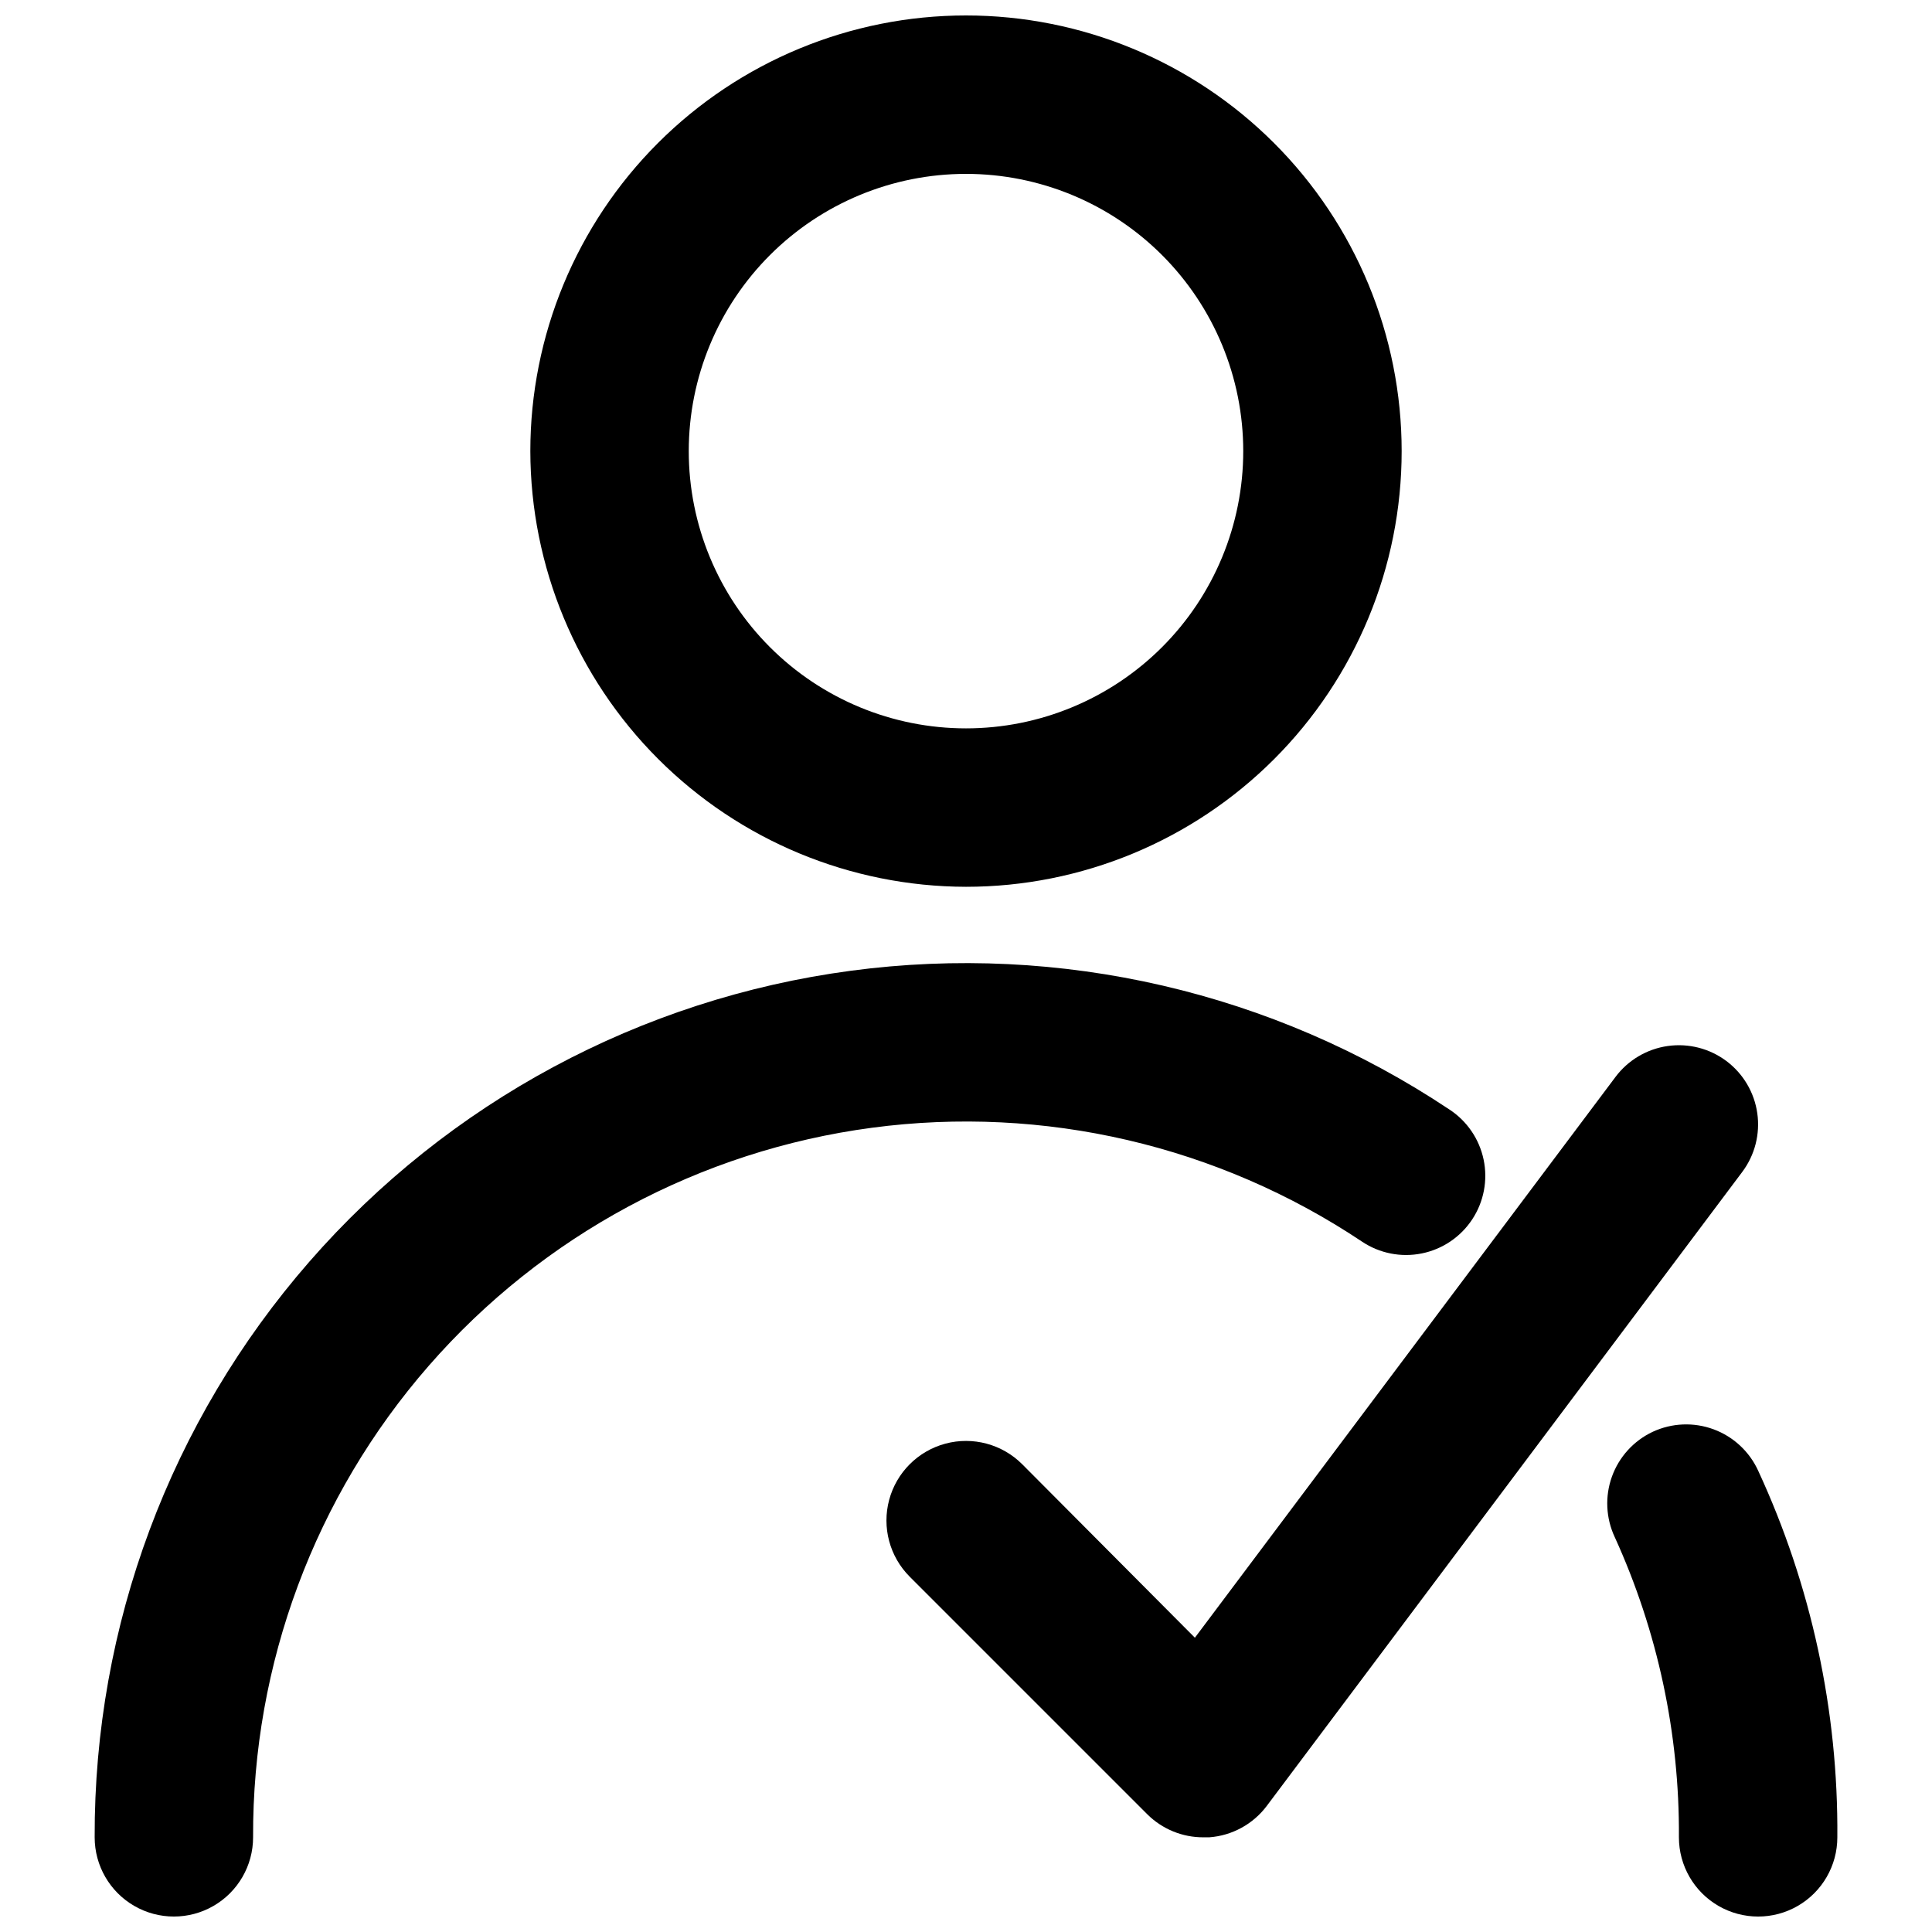 <?xml version="1.0" encoding="UTF-8"?>
<!-- Uploaded to: ICON Repo, www.svgrepo.com, Generator: ICON Repo Mixer Tools -->
<svg width="800px" height="800px" version="1.1" viewBox="144 144 512 512" xmlns="http://www.w3.org/2000/svg">
 <defs>
  <clipPath id="c">
   <path d="m284 148.09h232v231.91h-232z"/>
  </clipPath>
  <clipPath id="b">
   <path d="m569 521h62v130.9h-62z"/>
  </clipPath>
  <clipPath id="a">
   <path d="m169 399h369v252.9h-369z"/>
  </clipPath>
 </defs>
 <g clip-path="url(#c)">
  <path d="m400 379.01c30.621 0 59.984-12.164 81.637-33.816 21.652-21.652 33.816-51.02 33.816-81.641 0-30.621-12.164-59.988-33.816-81.641-21.652-21.652-51.016-33.816-81.637-33.816s-59.988 12.164-81.641 33.816-33.816 51.02-33.816 81.641c0.055 30.602 12.238 59.938 33.875 81.578 21.641 21.641 50.977 33.82 81.582 33.879zm0-188.93c19.484 0 38.172 7.742 51.953 21.52 13.777 13.777 21.52 32.465 21.52 51.953 0 19.484-7.742 38.172-21.52 51.953-13.781 13.777-32.469 21.52-51.953 21.52-19.488 0-38.176-7.742-51.953-21.52-13.781-13.781-21.52-32.469-21.52-51.953 0-19.488 7.738-38.176 21.52-51.953 13.777-13.777 32.465-21.52 51.953-21.52z"/>
 </g>
 <g clip-path="url(#b)">
  <path d="m609.92 533.72c-2.328-5.074-6.582-9.016-11.82-10.945-5.242-1.93-11.035-1.691-16.098 0.66-5.039 2.363-8.93 6.637-10.82 11.871-1.887 5.234-1.621 11.008 0.742 16.047 11.379 24.969 17.184 52.121 17.004 79.559 0 7.5 4.004 14.43 10.496 18.18 6.496 3.75 14.5 3.75 20.992 0 6.496-3.75 10.496-10.68 10.496-18.18 0.27-33.551-6.902-66.742-20.992-97.191z"/>
 </g>
 <g clip-path="url(#a)">
  <path d="m504.96 473.05c4.644 3.106 10.336 4.231 15.812 3.125 5.477-1.102 10.289-4.344 13.367-9.004 3.086-4.668 4.18-10.379 3.035-15.855-1.145-5.481-4.426-10.273-9.121-13.32-46.664-31.098-103.05-44.152-158.63-36.727s-106.56 34.824-143.43 77.082c-36.863 42.258-57.09 96.484-56.906 152.56 0 7.5 4 14.43 10.496 18.18 6.496 3.75 14.496 3.75 20.992 0 6.496-3.75 10.496-10.68 10.496-18.18-0.188-45.922 16.359-90.344 46.543-124.95 30.188-34.609 71.945-57.039 117.47-63.094 45.523-6.059 91.691 4.676 129.88 30.188z"/>
 </g>
 <path d="m601.52 425.19c-4.453-3.34-10.055-4.773-15.566-3.984-5.512 0.785-10.484 3.731-13.824 8.184l-111.47 148.62-45.762-45.973c-5.324-5.324-13.086-7.406-20.359-5.457-7.273 1.949-12.957 7.633-14.902 14.906-1.949 7.273 0.129 15.035 5.453 20.359l62.977 62.977c3.961 3.93 9.324 6.121 14.906 6.086h1.469c6.086-0.438 11.68-3.504 15.324-8.395l125.95-167.94c3.34-4.453 4.773-10.051 3.984-15.562-0.785-5.512-3.731-10.484-8.184-13.828z"/>
</svg>